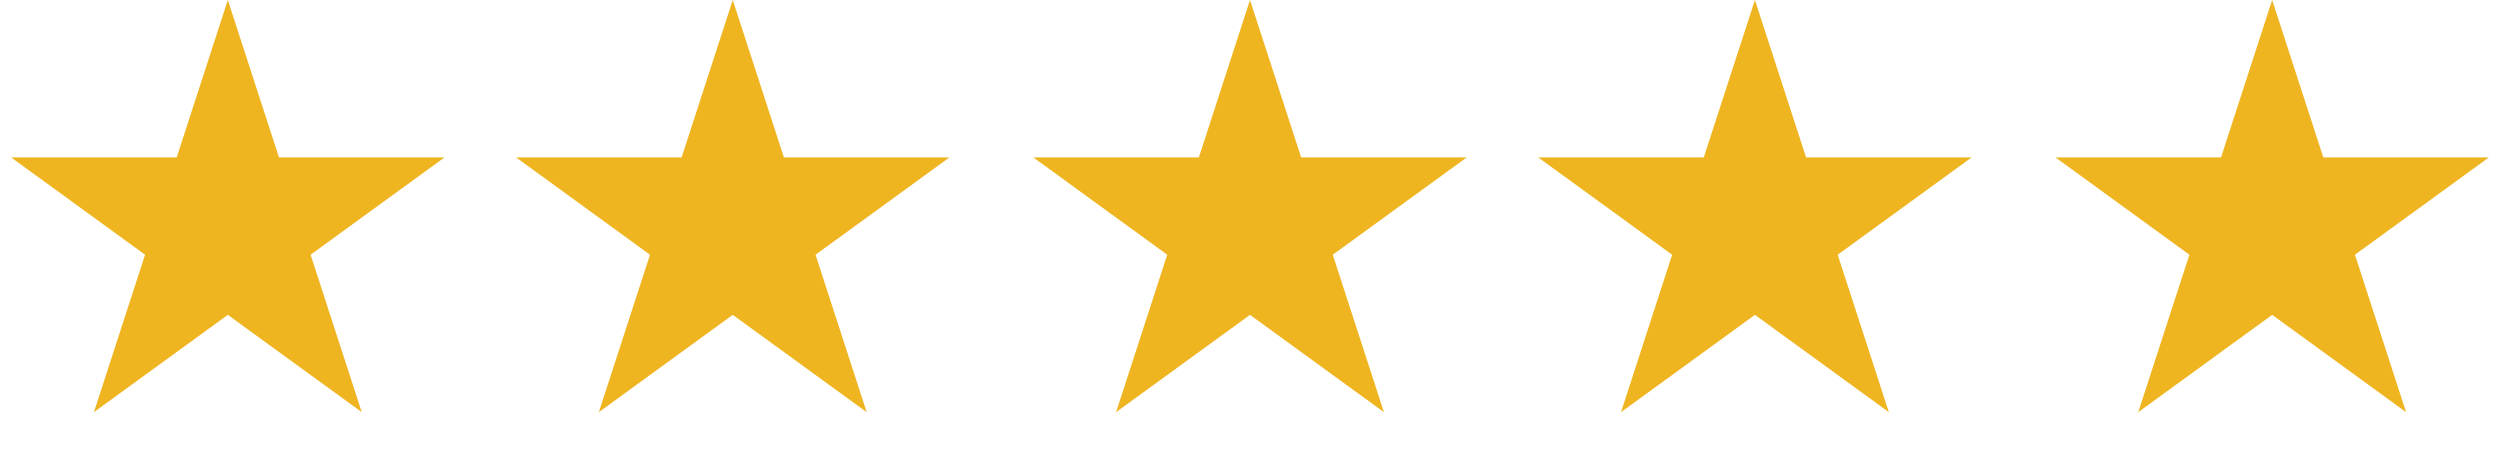 <svg
        xmlns="http://www.w3.org/2000/svg"
        width="203"
        height="37"
        viewBox="0 0 203 37"
        fill="none"
      >
        <path
          d="M18.5 0L22.654 12.783H36.094L25.221 20.684L29.374 33.467L18.5 25.566L7.626 33.467L11.78 20.684L0.905 12.783H14.347L18.5 0Z"
          fill="#EFB520"
        />
        <path
          d="M59.5 0L63.654 12.783H77.094L66.221 20.684L70.374 33.467L59.5 25.566L48.626 33.467L52.779 20.684L41.906 12.783H55.346L59.5 0Z"
          fill="#EFB520"
        />
        <path
          d="M101.5 0L105.654 12.783H119.095L108.221 20.684L112.374 33.467L101.5 25.566L90.626 33.467L94.779 20.684L83.906 12.783H97.347L101.5 0Z"
          fill="#EFB520"
        />
        <path
          d="M142.5 0L146.654 12.783H160.095L149.221 20.684L153.374 33.467L142.5 25.566L131.626 33.467L135.779 20.684L124.905 12.783H138.346L142.5 0Z"
          fill="#EFB520"
        />
        <path
          d="M184.5 0L188.654 12.783H202.095L191.221 20.684L195.374 33.467L184.5 25.566L173.626 33.467L177.779 20.684L166.905 12.783H180.346L184.5 0Z"
          fill="#EFB520"
        />
      </svg>